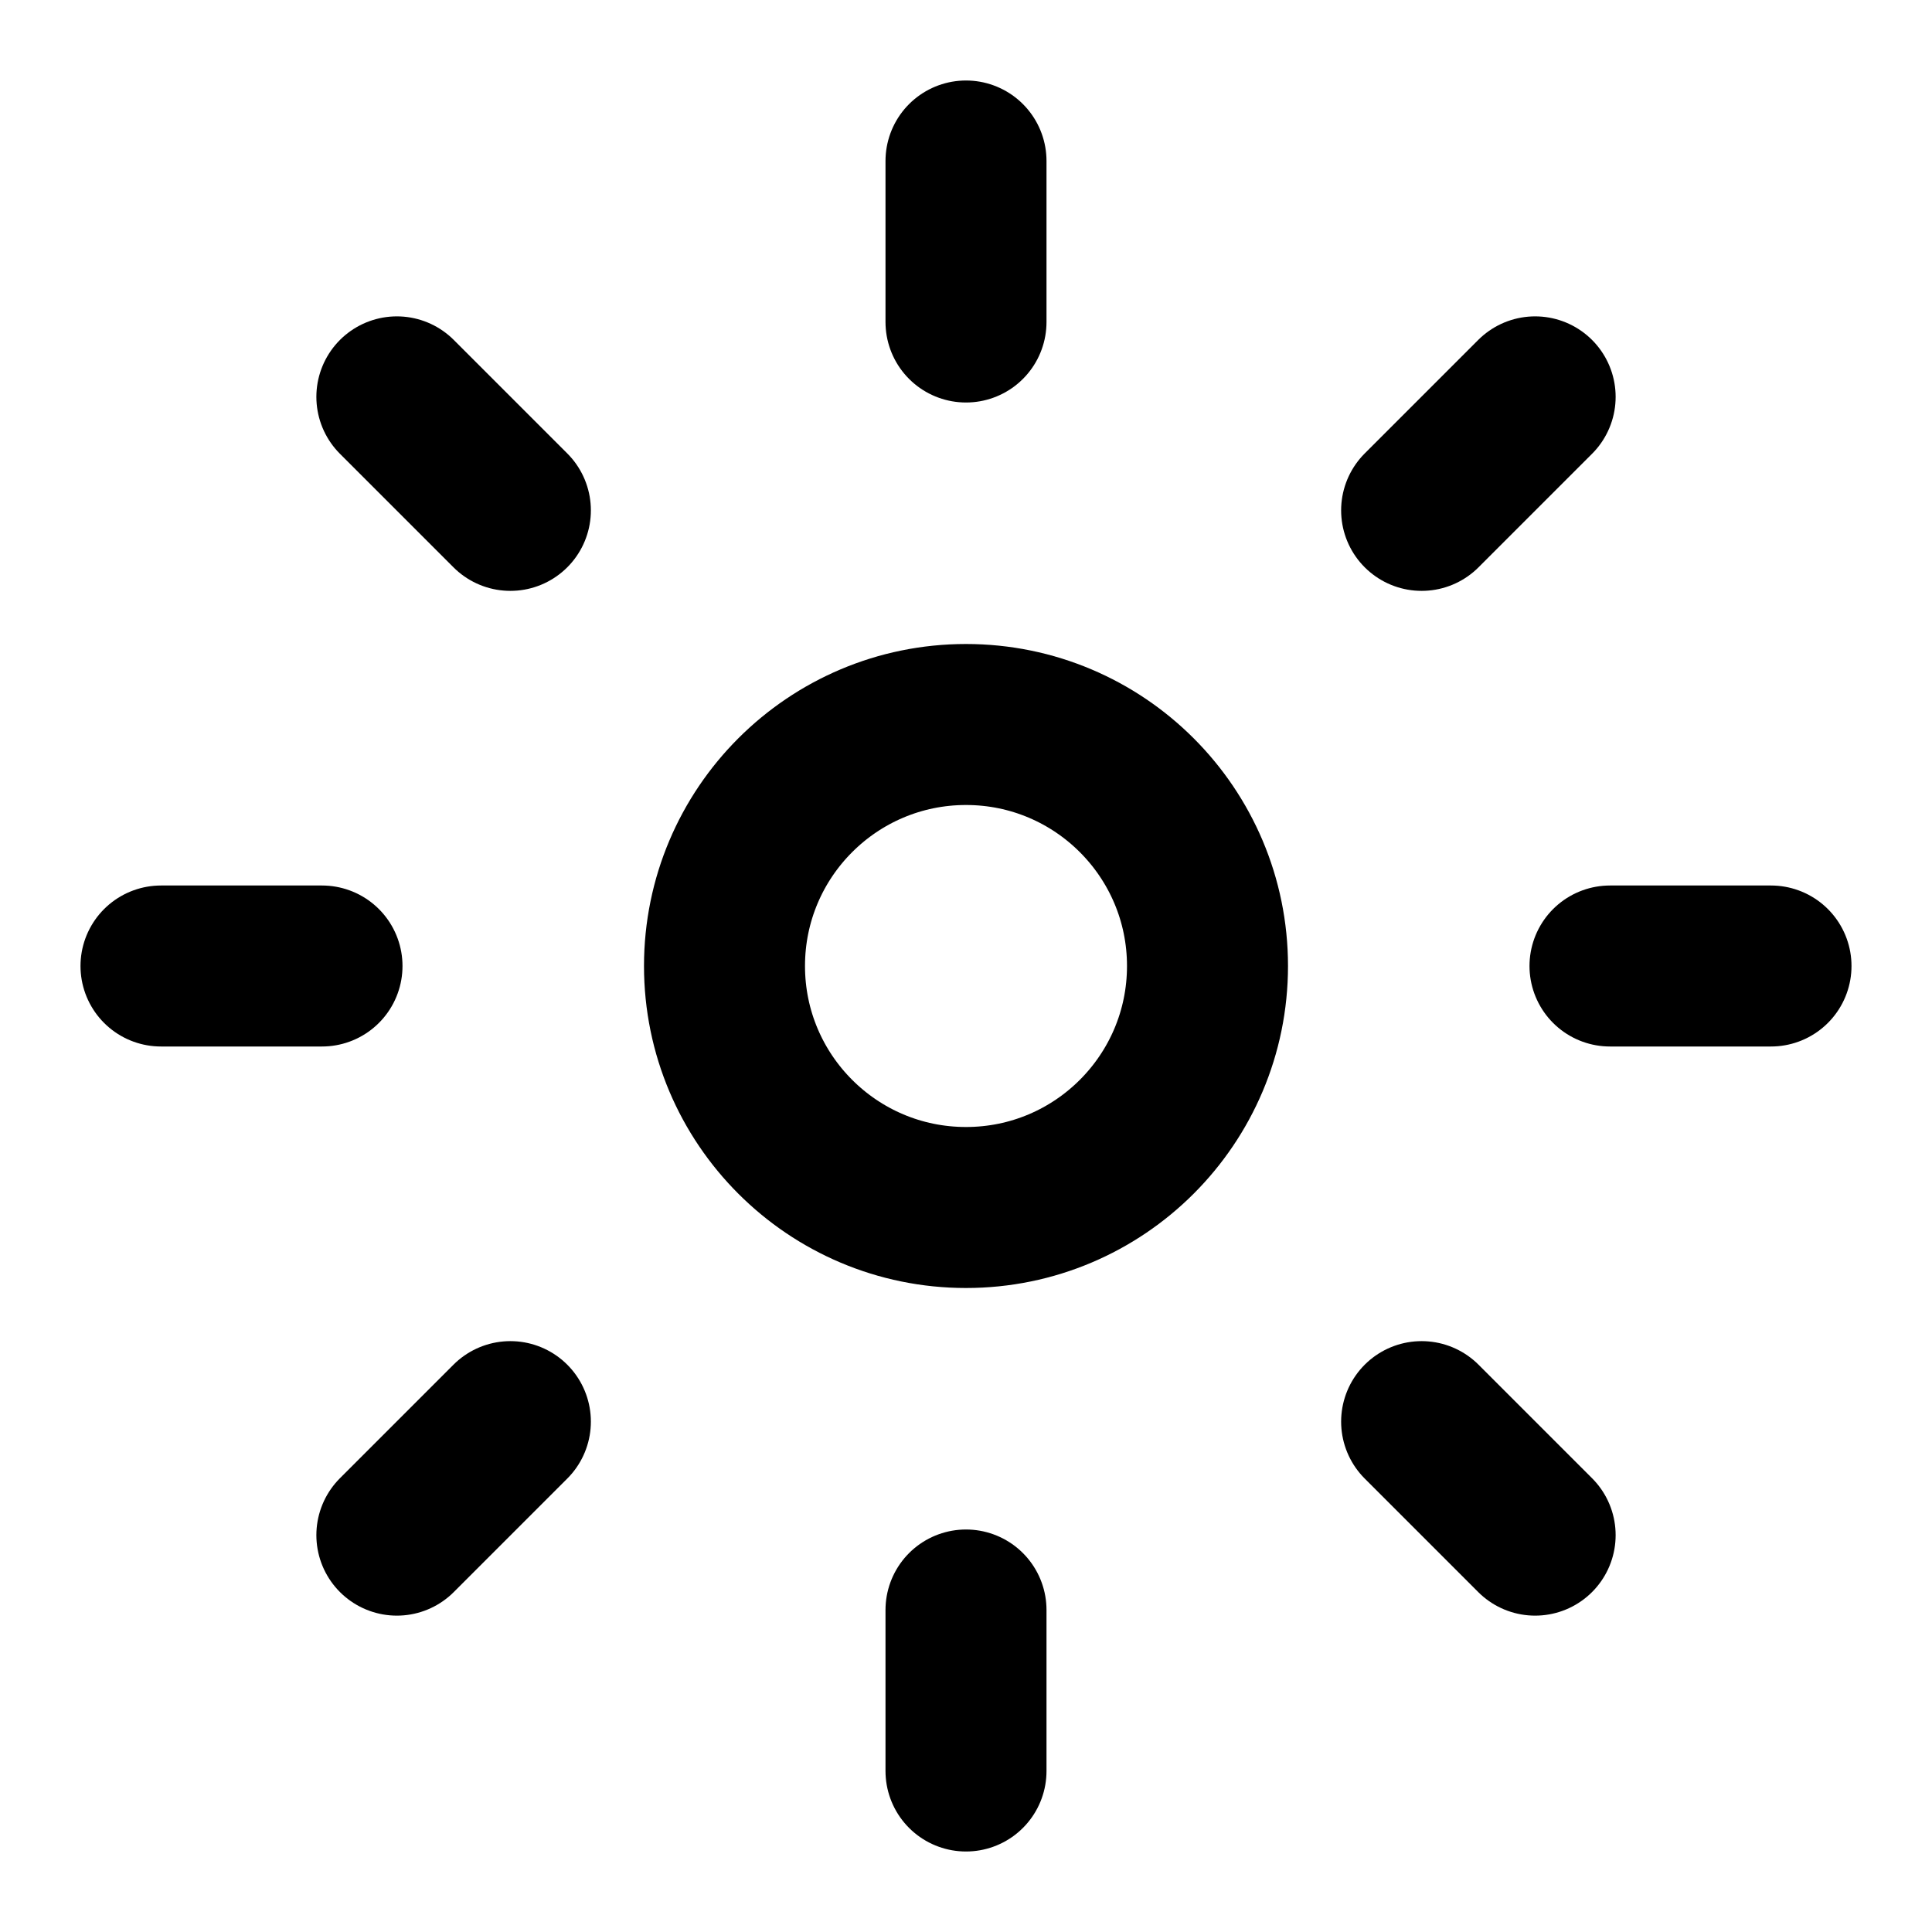 <svg xmlns="http://www.w3.org/2000/svg" viewBox="0 0 24 24" fill="none" stroke="currentColor" stroke-width="2" stroke-linecap="round" stroke-linejoin="round">
  <circle cx="12" cy="12" r="3"/>
  <path d="M12 2v2"/>
  <path d="M12 20v2"/>
  <path d="M2 12h2"/>
  <path d="M20 12h2"/>
  <path d="M4.93 4.93l1.41 1.41"/>
  <path d="M17.66 17.66l1.41 1.41"/>
  <path d="M4.93 19.07l1.41-1.41"/>
  <path d="M17.66 6.34l1.41-1.41"/>
</svg>
